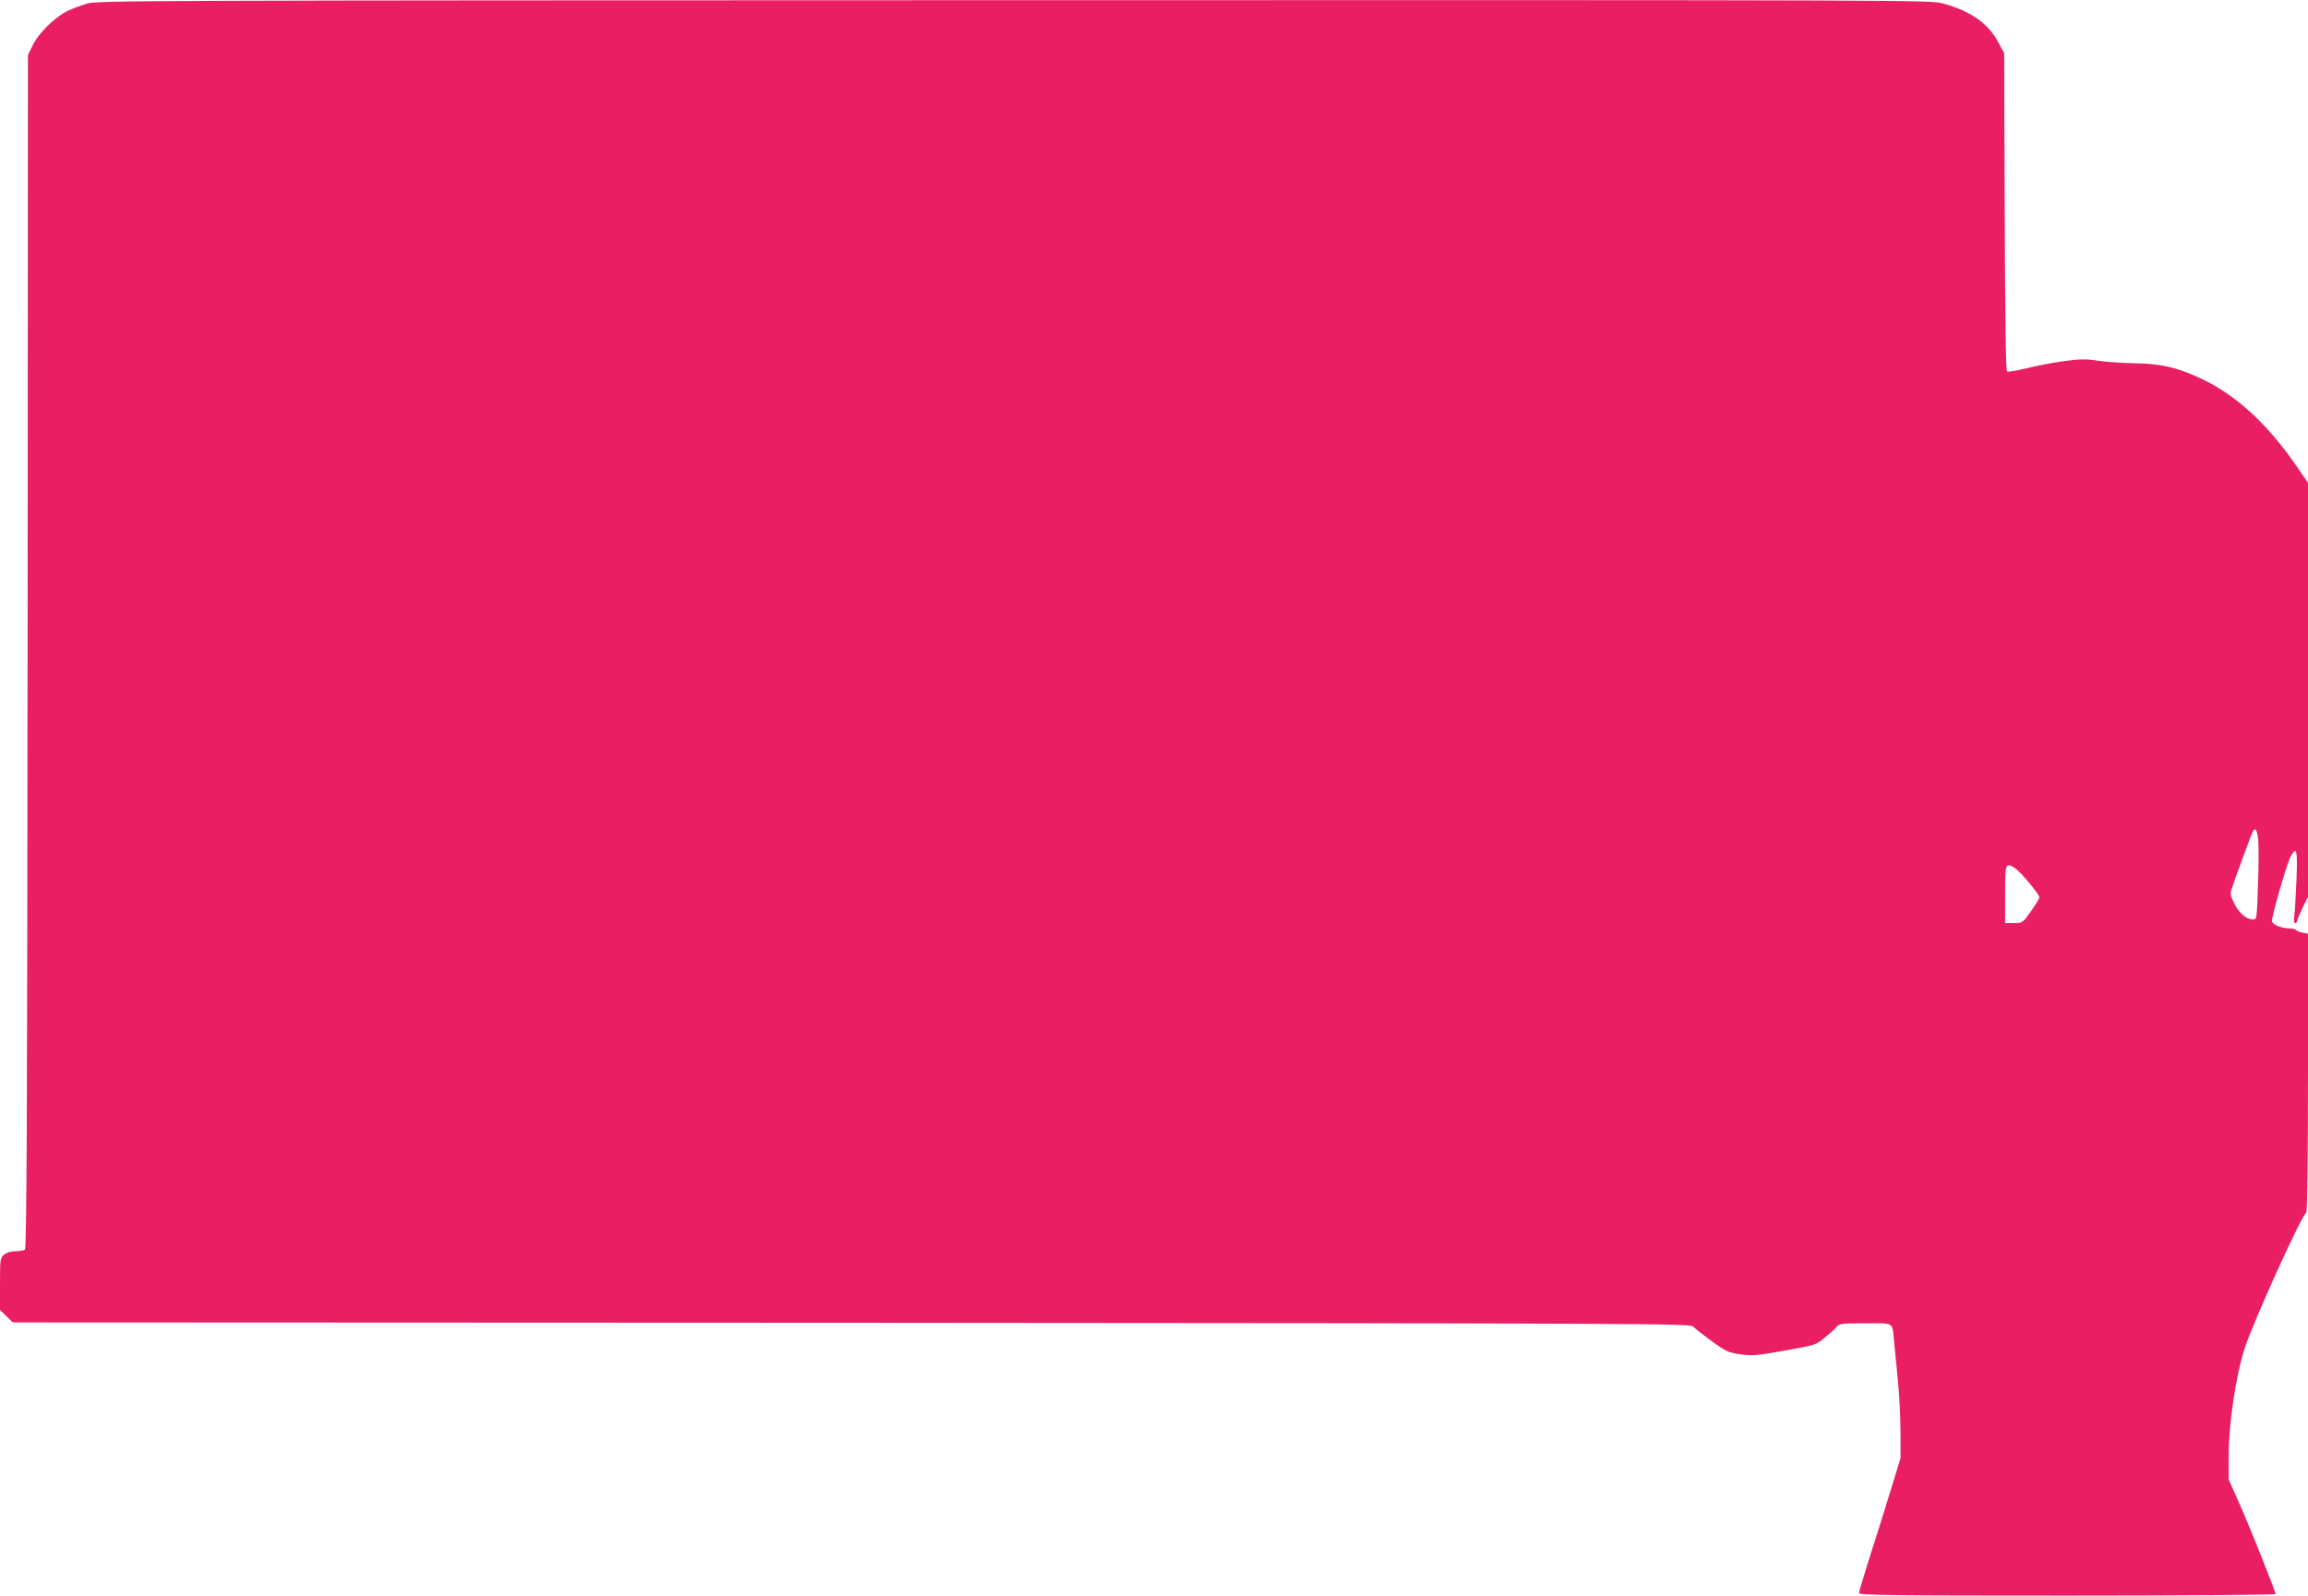 <?xml version="1.0" standalone="no"?>
<!DOCTYPE svg PUBLIC "-//W3C//DTD SVG 20010904//EN"
 "http://www.w3.org/TR/2001/REC-SVG-20010904/DTD/svg10.dtd">
<svg version="1.0" xmlns="http://www.w3.org/2000/svg"
 width="1280pt" height="885pt" viewBox="0 0 1280 885"
 preserveAspectRatio="xMidYMid meet">
<g transform="translate(0,885) scale(0.1,-0.1)"
fill="#e91e63" stroke="none">
<path d="M482 8830 c-35 -11 -83 -29 -108 -41 -68 -33 -159 -122 -191 -187
l-28 -57 -2 -3309 c-2 -2639 -5 -3311 -15 -3318 -7 -4 -31 -8 -53 -8 -24 0
-49 -8 -62 -19 -22 -18 -23 -26 -23 -163 l0 -144 36 -35 35 -34 4652 -2 c4449
-3 4653 -4 4667 -21 8 -9 55 -46 103 -81 80 -58 95 -64 160 -73 65 -9 92 -7
246 21 168 30 174 32 219 70 26 21 56 48 66 60 18 20 29 21 162 21 164 0 147
11 159 -105 3 -33 12 -125 20 -205 8 -80 15 -211 15 -292 l0 -147 -60 -195
c-33 -107 -84 -272 -115 -366 -30 -95 -55 -179 -55 -186 0 -12 179 -14 1155
-14 635 0 1155 4 1155 8 0 15 -132 346 -196 492 l-64 144 0 127 c0 186 40 450
91 607 51 152 313 731 340 747 5 4 9 319 9 776 l0 770 -30 6 c-17 3 -33 10
-36 14 -3 5 -17 9 -31 9 -49 0 -103 22 -103 42 0 31 80 308 100 349 37 71 43
51 36 -123 -4 -90 -9 -180 -12 -200 -4 -24 -2 -38 5 -38 6 0 11 6 11 13 0 6
14 39 30 72 l30 60 0 1148 0 1149 -59 86 c-163 238 -337 399 -532 491 -131 62
-223 84 -369 86 -69 1 -161 8 -205 14 -68 11 -99 10 -195 -3 -63 -9 -156 -27
-207 -40 -50 -12 -96 -20 -102 -17 -7 5 -11 290 -13 886 l-3 880 -34 63 c-56
103 -151 170 -303 212 -72 20 -80 20 -5153 19 -4883 -1 -5082 -2 -5143 -19z
m12041 -4632 c4 -29 4 -141 0 -250 -6 -185 -7 -198 -25 -198 -39 0 -75 30
-104 83 -25 49 -27 59 -17 88 25 75 112 310 118 319 13 21 22 8 28 -42z
m-1347 -164 c31 -21 134 -144 134 -161 0 -7 -21 -42 -47 -78 -46 -65 -47 -65
-95 -65 l-48 0 0 160 c0 174 2 179 56 144z"/>
</g>
</svg>
